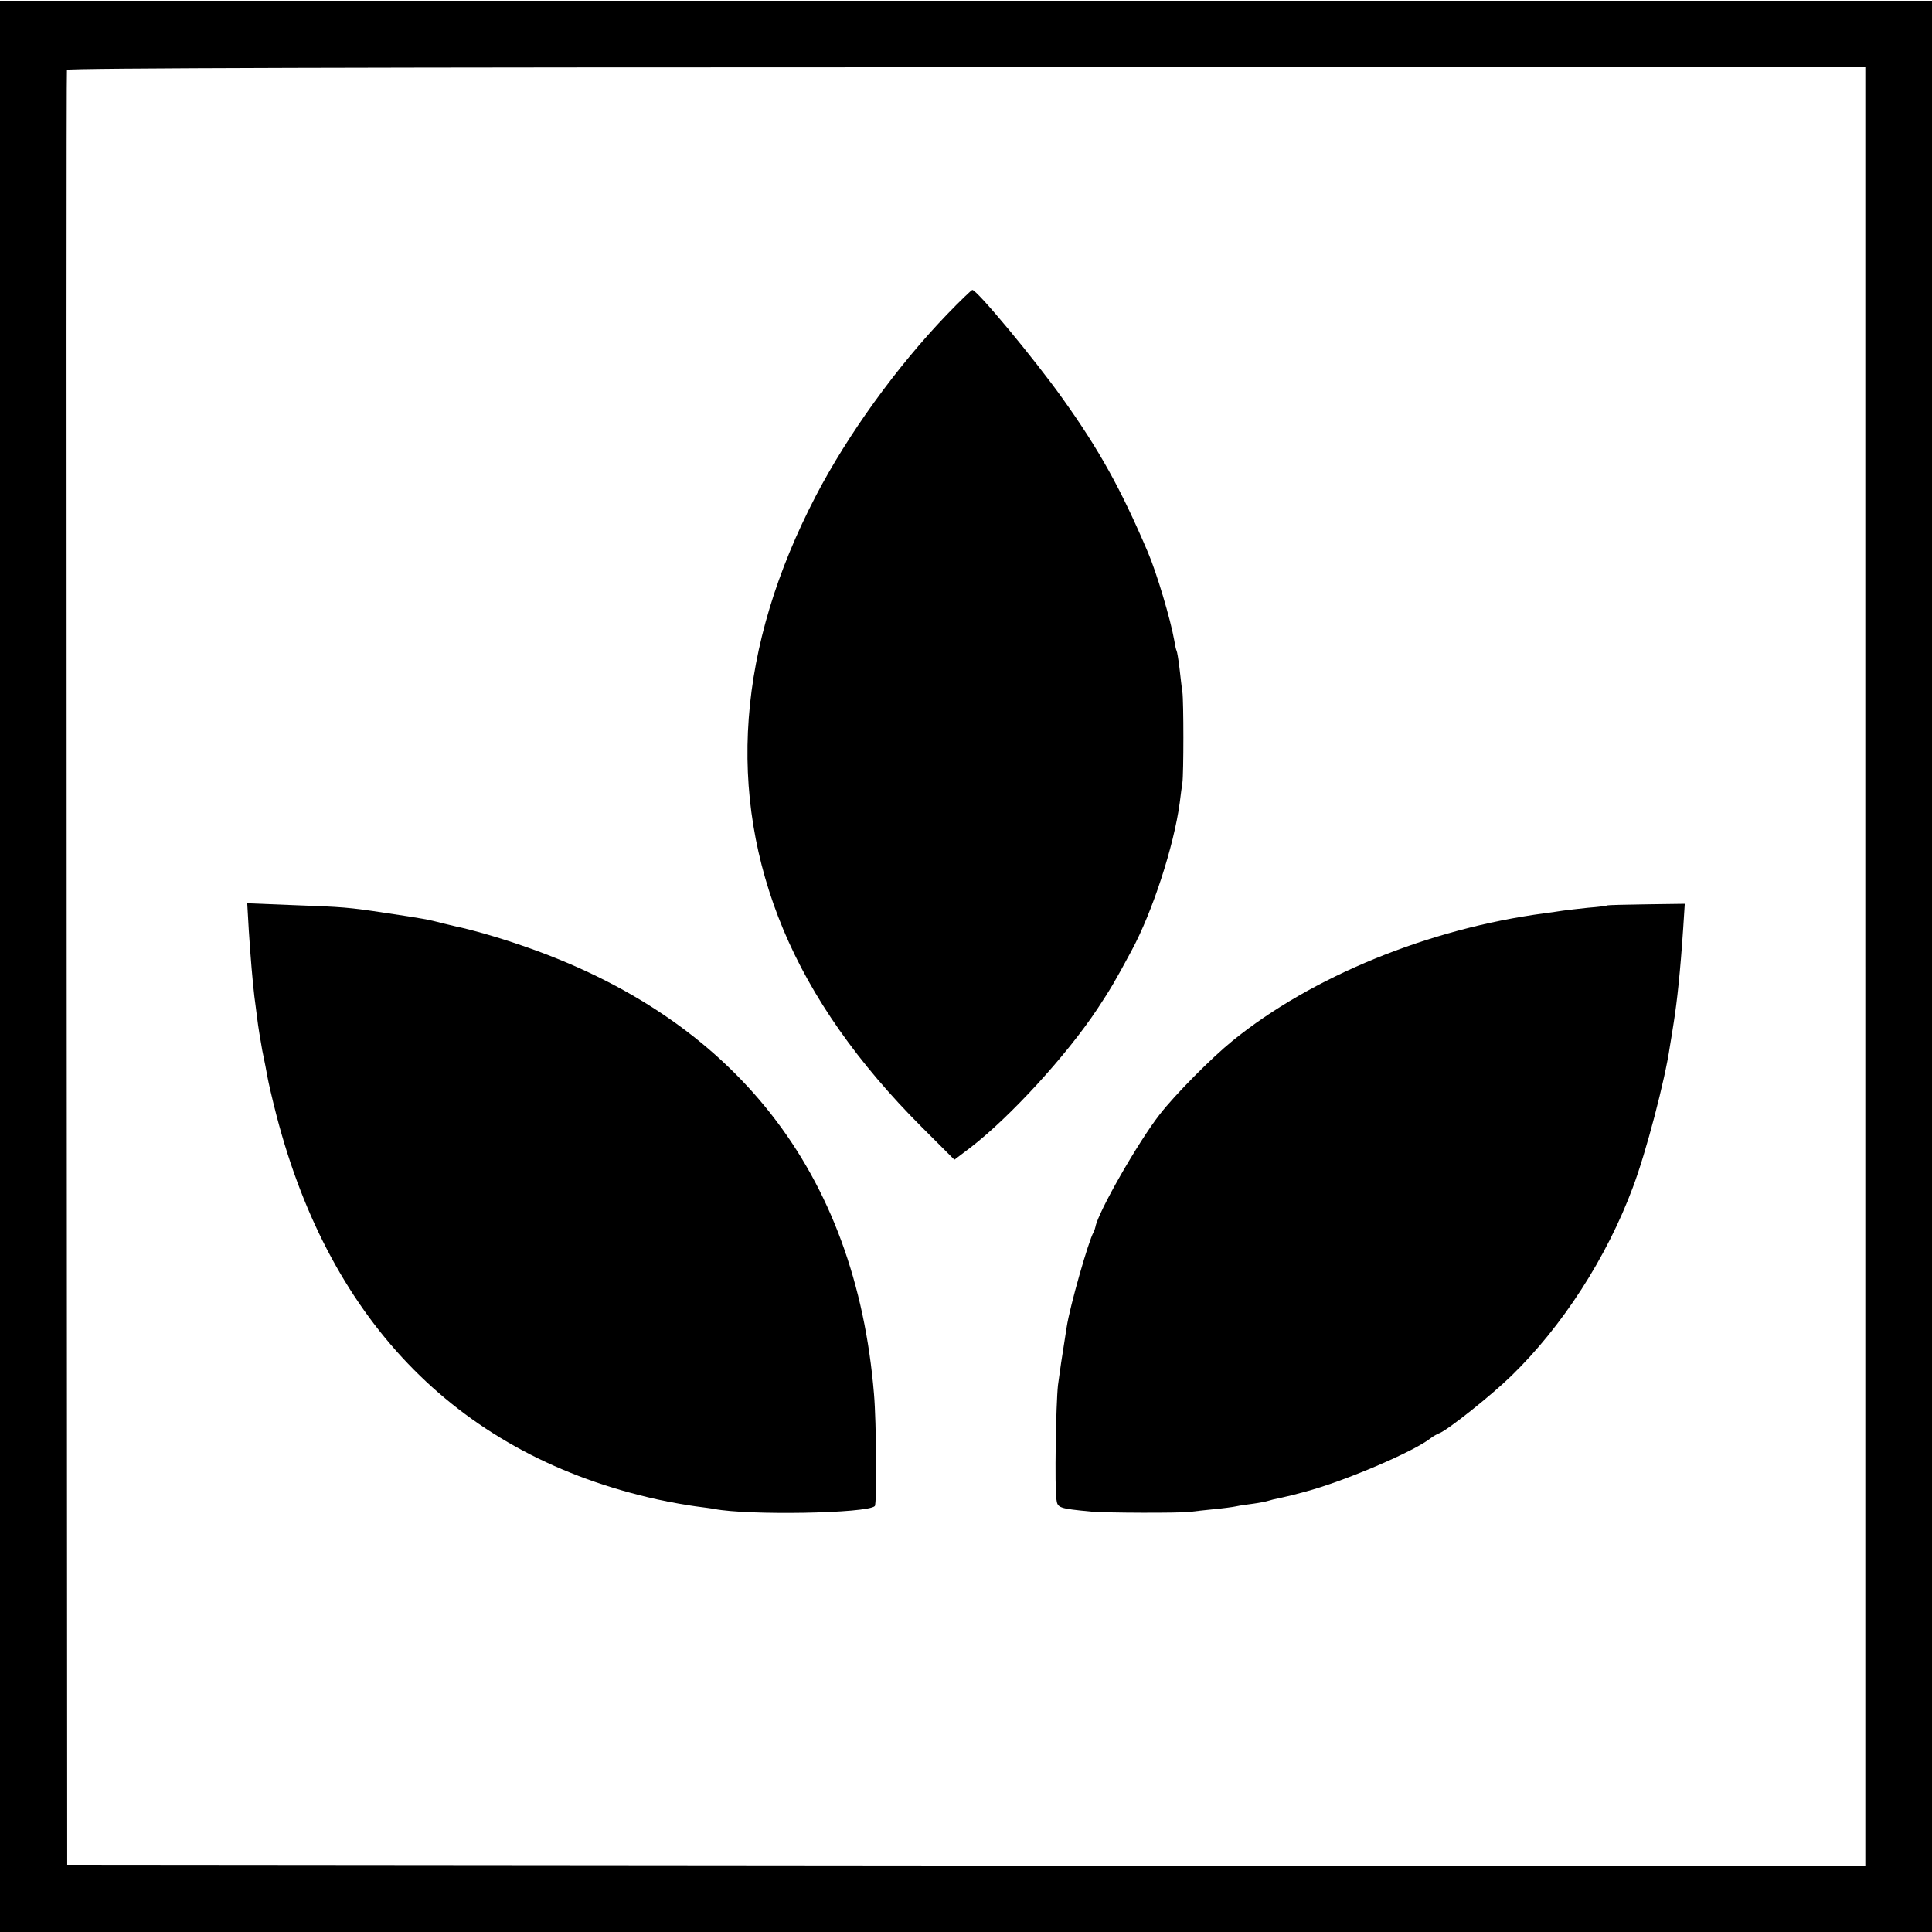 <?xml version="1.0" standalone="no"?>
<!DOCTYPE svg PUBLIC "-//W3C//DTD SVG 20010904//EN"
 "http://www.w3.org/TR/2001/REC-SVG-20010904/DTD/svg10.dtd">
<svg version="1.0" xmlns="http://www.w3.org/2000/svg"
 width="733pt" height="733pt" viewBox="0 0 733 733"
 preserveAspectRatio="xMidYMid meet">
<g transform="translate(0,733) scale(0.1,-0.1)"
fill="#000000" stroke="none">
<path d="M0 3663 l0 -3663 3665 0 3665 0 0 3663 0 3664 -3665 0 -3665 0 0
-3664z m7077 -1 l0 -3412 -3411 2 -3411 3 -2 3400 c-1 1870 -1 3405 1 3410 2
7 1148 10 3413 10 l3410 0 0 -3413z"/>
<path d="M3592 6136 c-191 -199 -375 -454 -497 -688 -298 -573 -339 -1127
-123 -1645 108 -258 283 -507 526 -750 l123 -123 62 47 c150 116 363 348 481
526 50 76 65 101 129 220 79 146 161 397 183 562 3 27 8 61 10 75 5 35 5 308
0 345 -3 17 -7 57 -11 90 -4 33 -9 63 -11 66 -2 3 -6 21 -9 40 -14 80 -67 257
-100 334 -103 242 -185 389 -325 585 -105 147 -323 410 -341 410 -3 0 -47 -42
-97 -94z"/>
<path d="M944 3799 c7 -107 14 -188 21 -249 3 -19 7 -57 11 -85 3 -27 12 -81
19 -120 8 -38 17 -84 20 -102 3 -18 18 -83 34 -145 206 -794 702 -1293 1446
-1457 50 -11 114 -22 144 -26 30 -4 62 -8 71 -10 128 -25 582 -17 609 11 8 7
6 321 -3 424 -69 842 -528 1427 -1337 1703 -89 31 -195 61 -249 72 -8 2 -33 8
-55 13 -47 13 -76 18 -210 38 -145 22 -162 23 -353 30 l-174 7 6 -104z"/>
<path d="M6098 3895 c-2 -2 -34 -6 -73 -9 -38 -4 -81 -9 -95 -11 -14 -2 -45
-7 -70 -10 -438 -58 -884 -240 -1184 -484 -80 -65 -216 -202 -276 -279 -82
-105 -234 -371 -244 -427 -1 -5 -4 -14 -7 -20 -19 -32 -90 -281 -102 -360 -19
-119 -26 -167 -33 -220 -8 -72 -13 -389 -6 -433 4 -33 8 -35 132 -47 54 -5
333 -6 375 -1 17 2 57 7 90 10 33 3 71 8 85 11 13 3 42 7 65 10 22 3 48 8 57
11 9 3 26 7 37 9 45 10 58 13 101 25 146 38 418 154 480 205 8 6 22 14 30 17
31 11 197 143 273 217 194 188 363 450 462 716 50 132 122 408 140 532 4 21
10 63 15 93 13 82 25 194 36 358 l6 93 -146 -2 c-80 -1 -147 -3 -148 -4z"/>
</g>
</svg>
